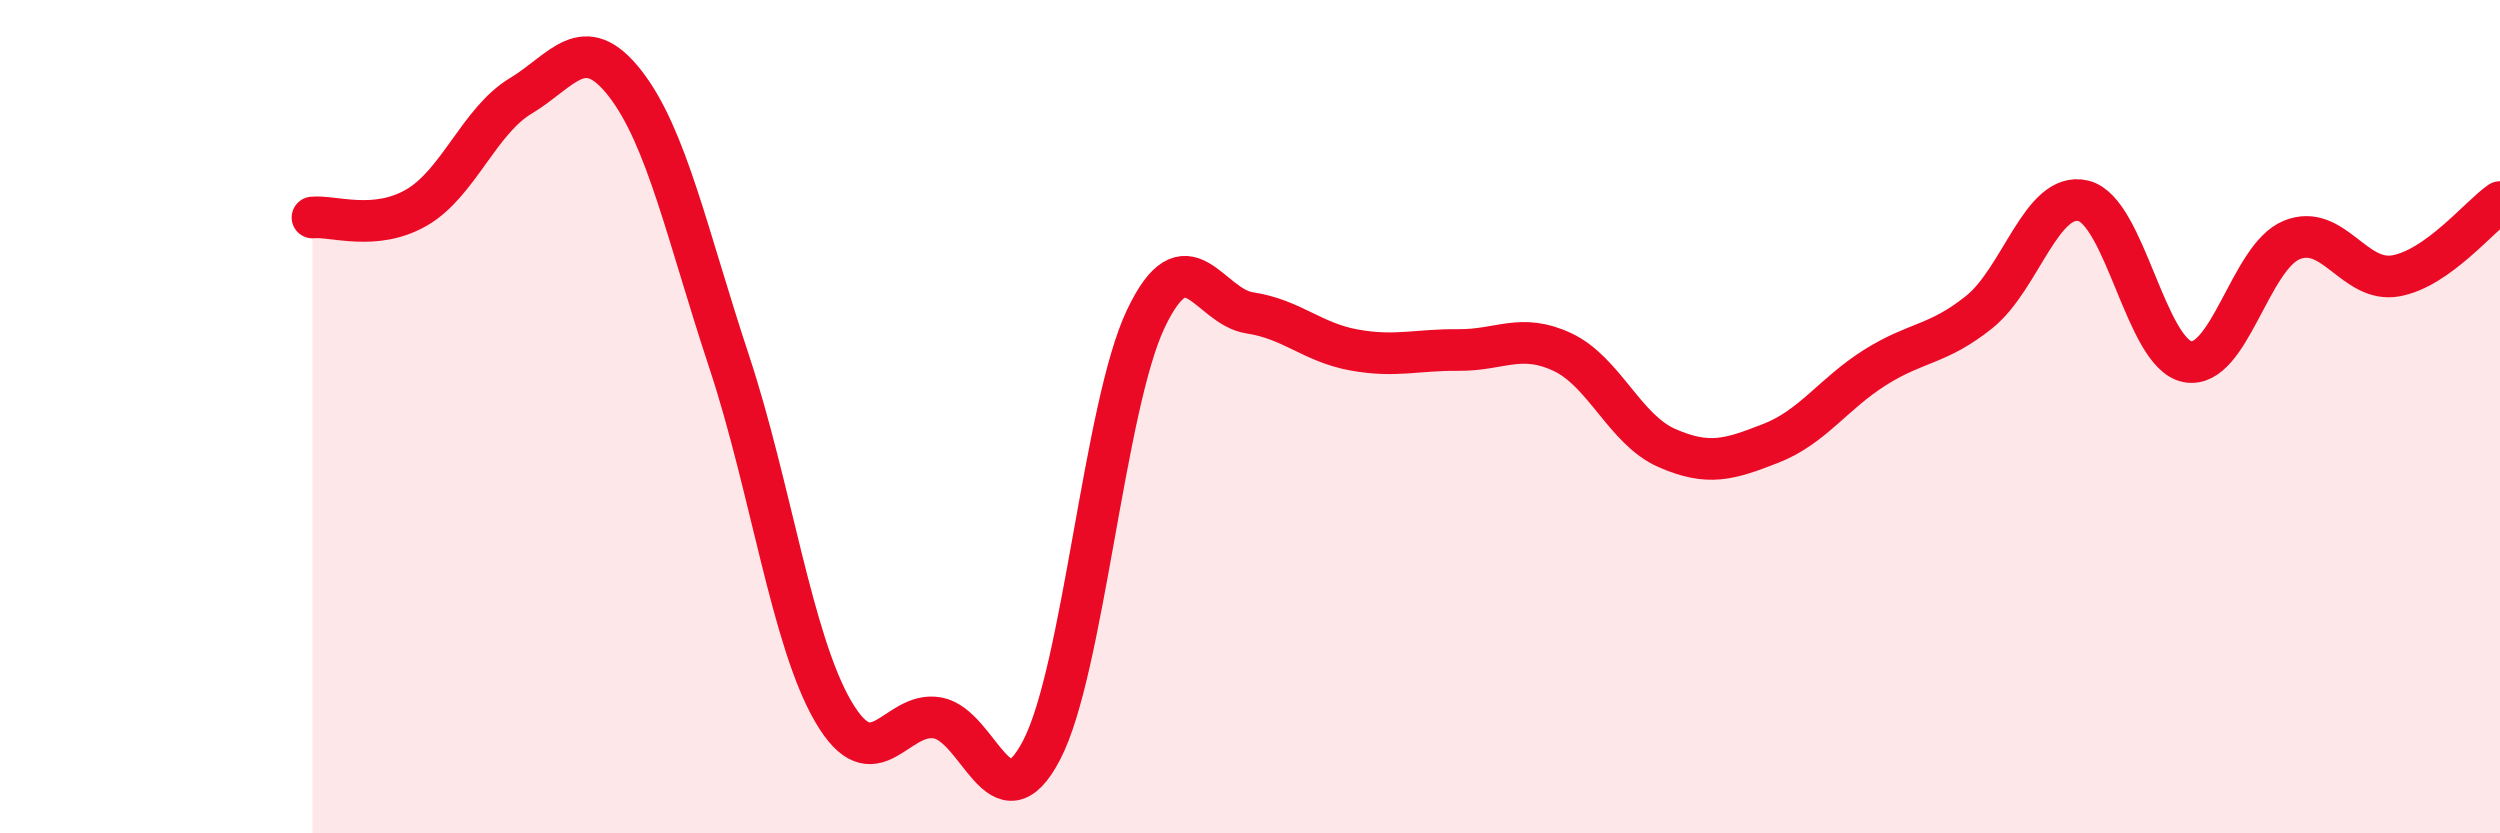 
    <svg width="60" height="20" viewBox="0 0 60 20" xmlns="http://www.w3.org/2000/svg">
      <path
        d="M 7.5,5.22 C 8,5.17 9,5.56 10,4.98 C 11,4.4 11.5,2.9 12.5,2.3 C 13.5,1.7 14,0.72 15,2 C 16,3.28 16.5,5.66 17.5,8.68 C 18.5,11.7 19,15.37 20,17.08 C 21,18.79 21.5,17.05 22.5,17.23 C 23.5,17.41 24,19.92 25,18 C 26,16.08 26.5,9.75 27.5,7.65 C 28.5,5.55 29,7.36 30,7.51 C 31,7.66 31.5,8.22 32.5,8.4 C 33.5,8.58 34,8.39 35,8.4 C 36,8.41 36.5,7.98 37.5,8.45 C 38.5,8.92 39,10.31 40,10.75 C 41,11.19 41.5,11.03 42.5,10.64 C 43.5,10.25 44,9.45 45,8.82 C 46,8.19 46.5,8.29 47.5,7.49 C 48.5,6.69 49,4.58 50,4.82 C 51,5.06 51.5,8.49 52.5,8.68 C 53.5,8.87 54,6.17 55,5.76 C 56,5.35 56.5,6.8 57.5,6.62 C 58.5,6.44 59.5,5.2 60,4.85L60 20L7.5 20Z"
        fill="#EB0A25"
        opacity="0.1"
        stroke-linecap="round"
        stroke-linejoin="round"
      />
      <path
        d="M 7.5,5.22 C 8,5.17 9,5.56 10,4.98 C 11,4.4 11.5,2.9 12.5,2.3 C 13.5,1.7 14,0.72 15,2 C 16,3.28 16.5,5.66 17.5,8.68 C 18.5,11.7 19,15.37 20,17.08 C 21,18.79 21.5,17.05 22.5,17.23 C 23.5,17.41 24,19.92 25,18 C 26,16.08 26.5,9.75 27.5,7.65 C 28.5,5.55 29,7.36 30,7.51 C 31,7.66 31.5,8.22 32.5,8.4 C 33.5,8.58 34,8.39 35,8.4 C 36,8.41 36.5,7.98 37.5,8.45 C 38.5,8.92 39,10.31 40,10.75 C 41,11.19 41.5,11.03 42.5,10.64 C 43.5,10.25 44,9.45 45,8.82 C 46,8.19 46.5,8.29 47.5,7.49 C 48.5,6.69 49,4.58 50,4.82 C 51,5.06 51.5,8.49 52.5,8.68 C 53.5,8.87 54,6.17 55,5.76 C 56,5.35 56.5,6.8 57.5,6.62 C 58.5,6.44 59.5,5.2 60,4.85"
        stroke="#EB0A25"
        stroke-width="1"
        fill="none"
        stroke-linecap="round"
        stroke-linejoin="round"
      />
    </svg>
  